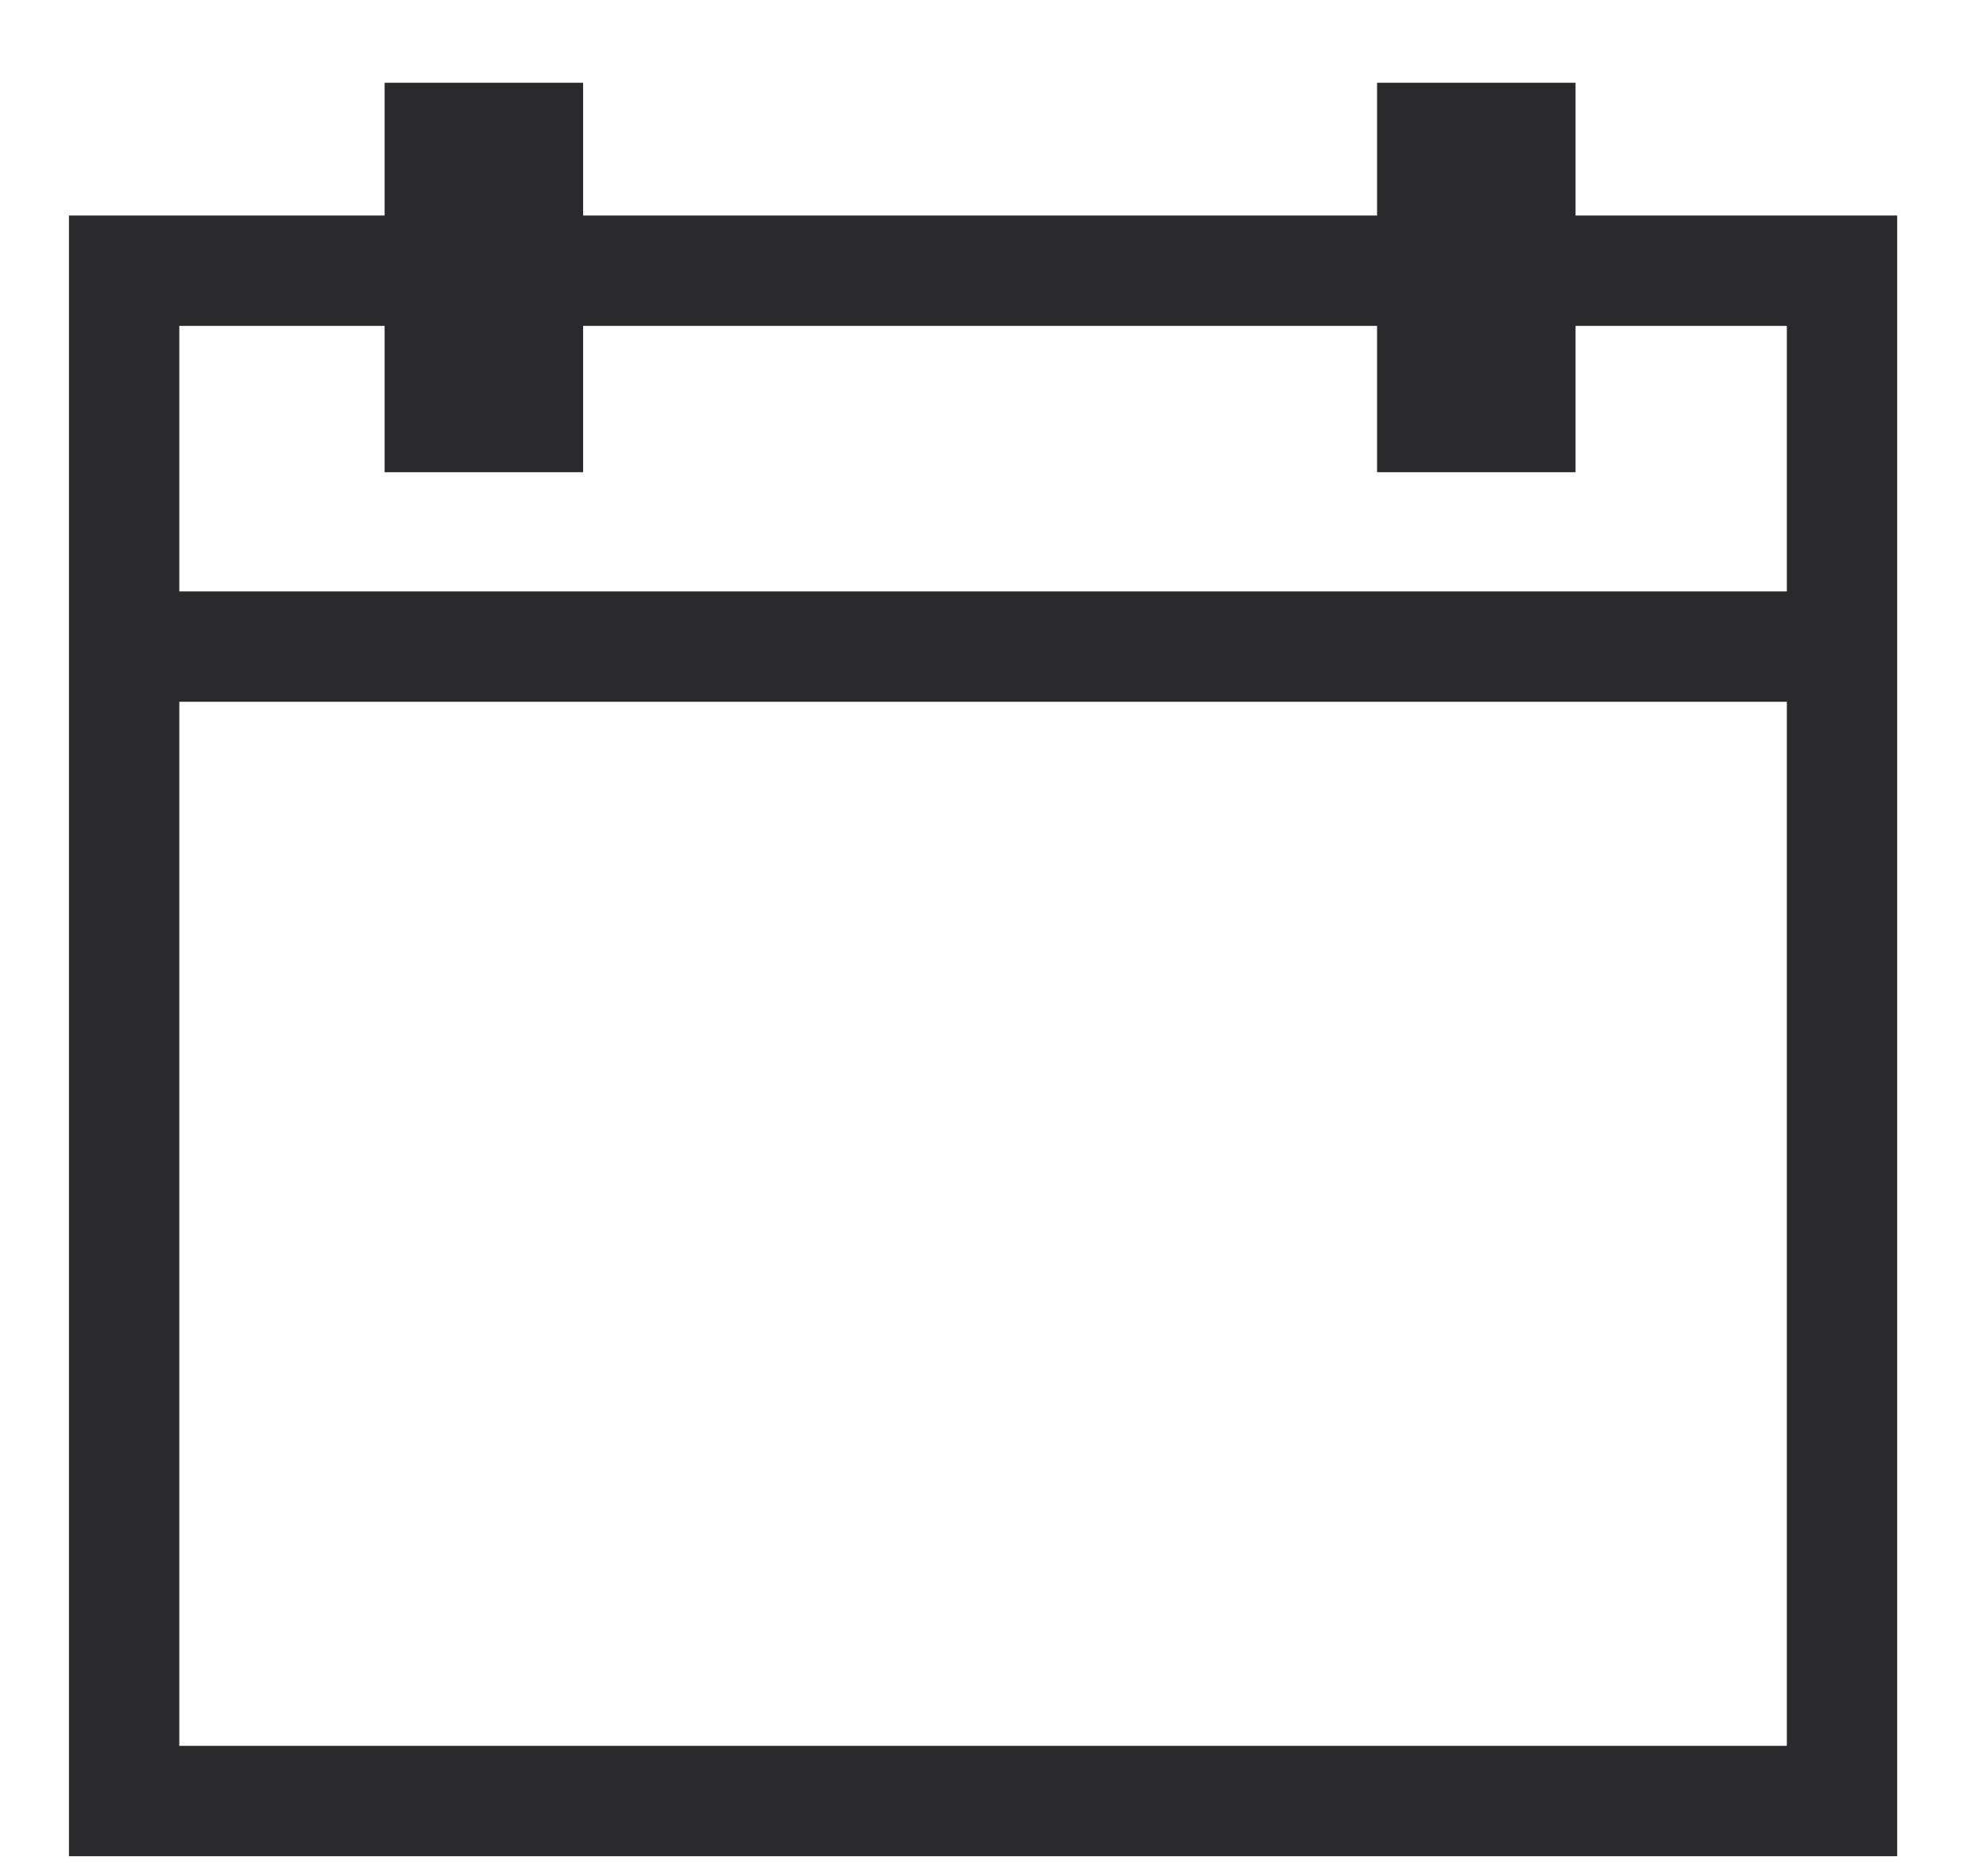 <svg width="18" height="17" viewBox="0 0 18 17" fill="none" xmlns="http://www.w3.org/2000/svg">
  <path fill-rule="evenodd" clip-rule="evenodd" d="M4.285 0.75H3.486V1.75V3.279V4.279H4.285H4.486H5.285V3.279V2.953H10.856H12.481V3.279V4.279H13.28H13.481H14.28V3.279V2.953H16.195V5.359H1.625V2.953H3.486V1.953H1.125H0.625V2.453V5.859V5.859V6.359V16.32V16.82H1.125H16.695H17.195V16.32V6.359V5.859V5.616V2.453V1.953H16.695H14.28V1.75V0.75H13.481H13.28H12.481V1.75V1.953H10.856H5.285V1.75V0.75H4.486H4.285ZM16.195 6.359H1.625V15.82H16.195V6.359Z" fill="#2A2A2D"/>
</svg>
